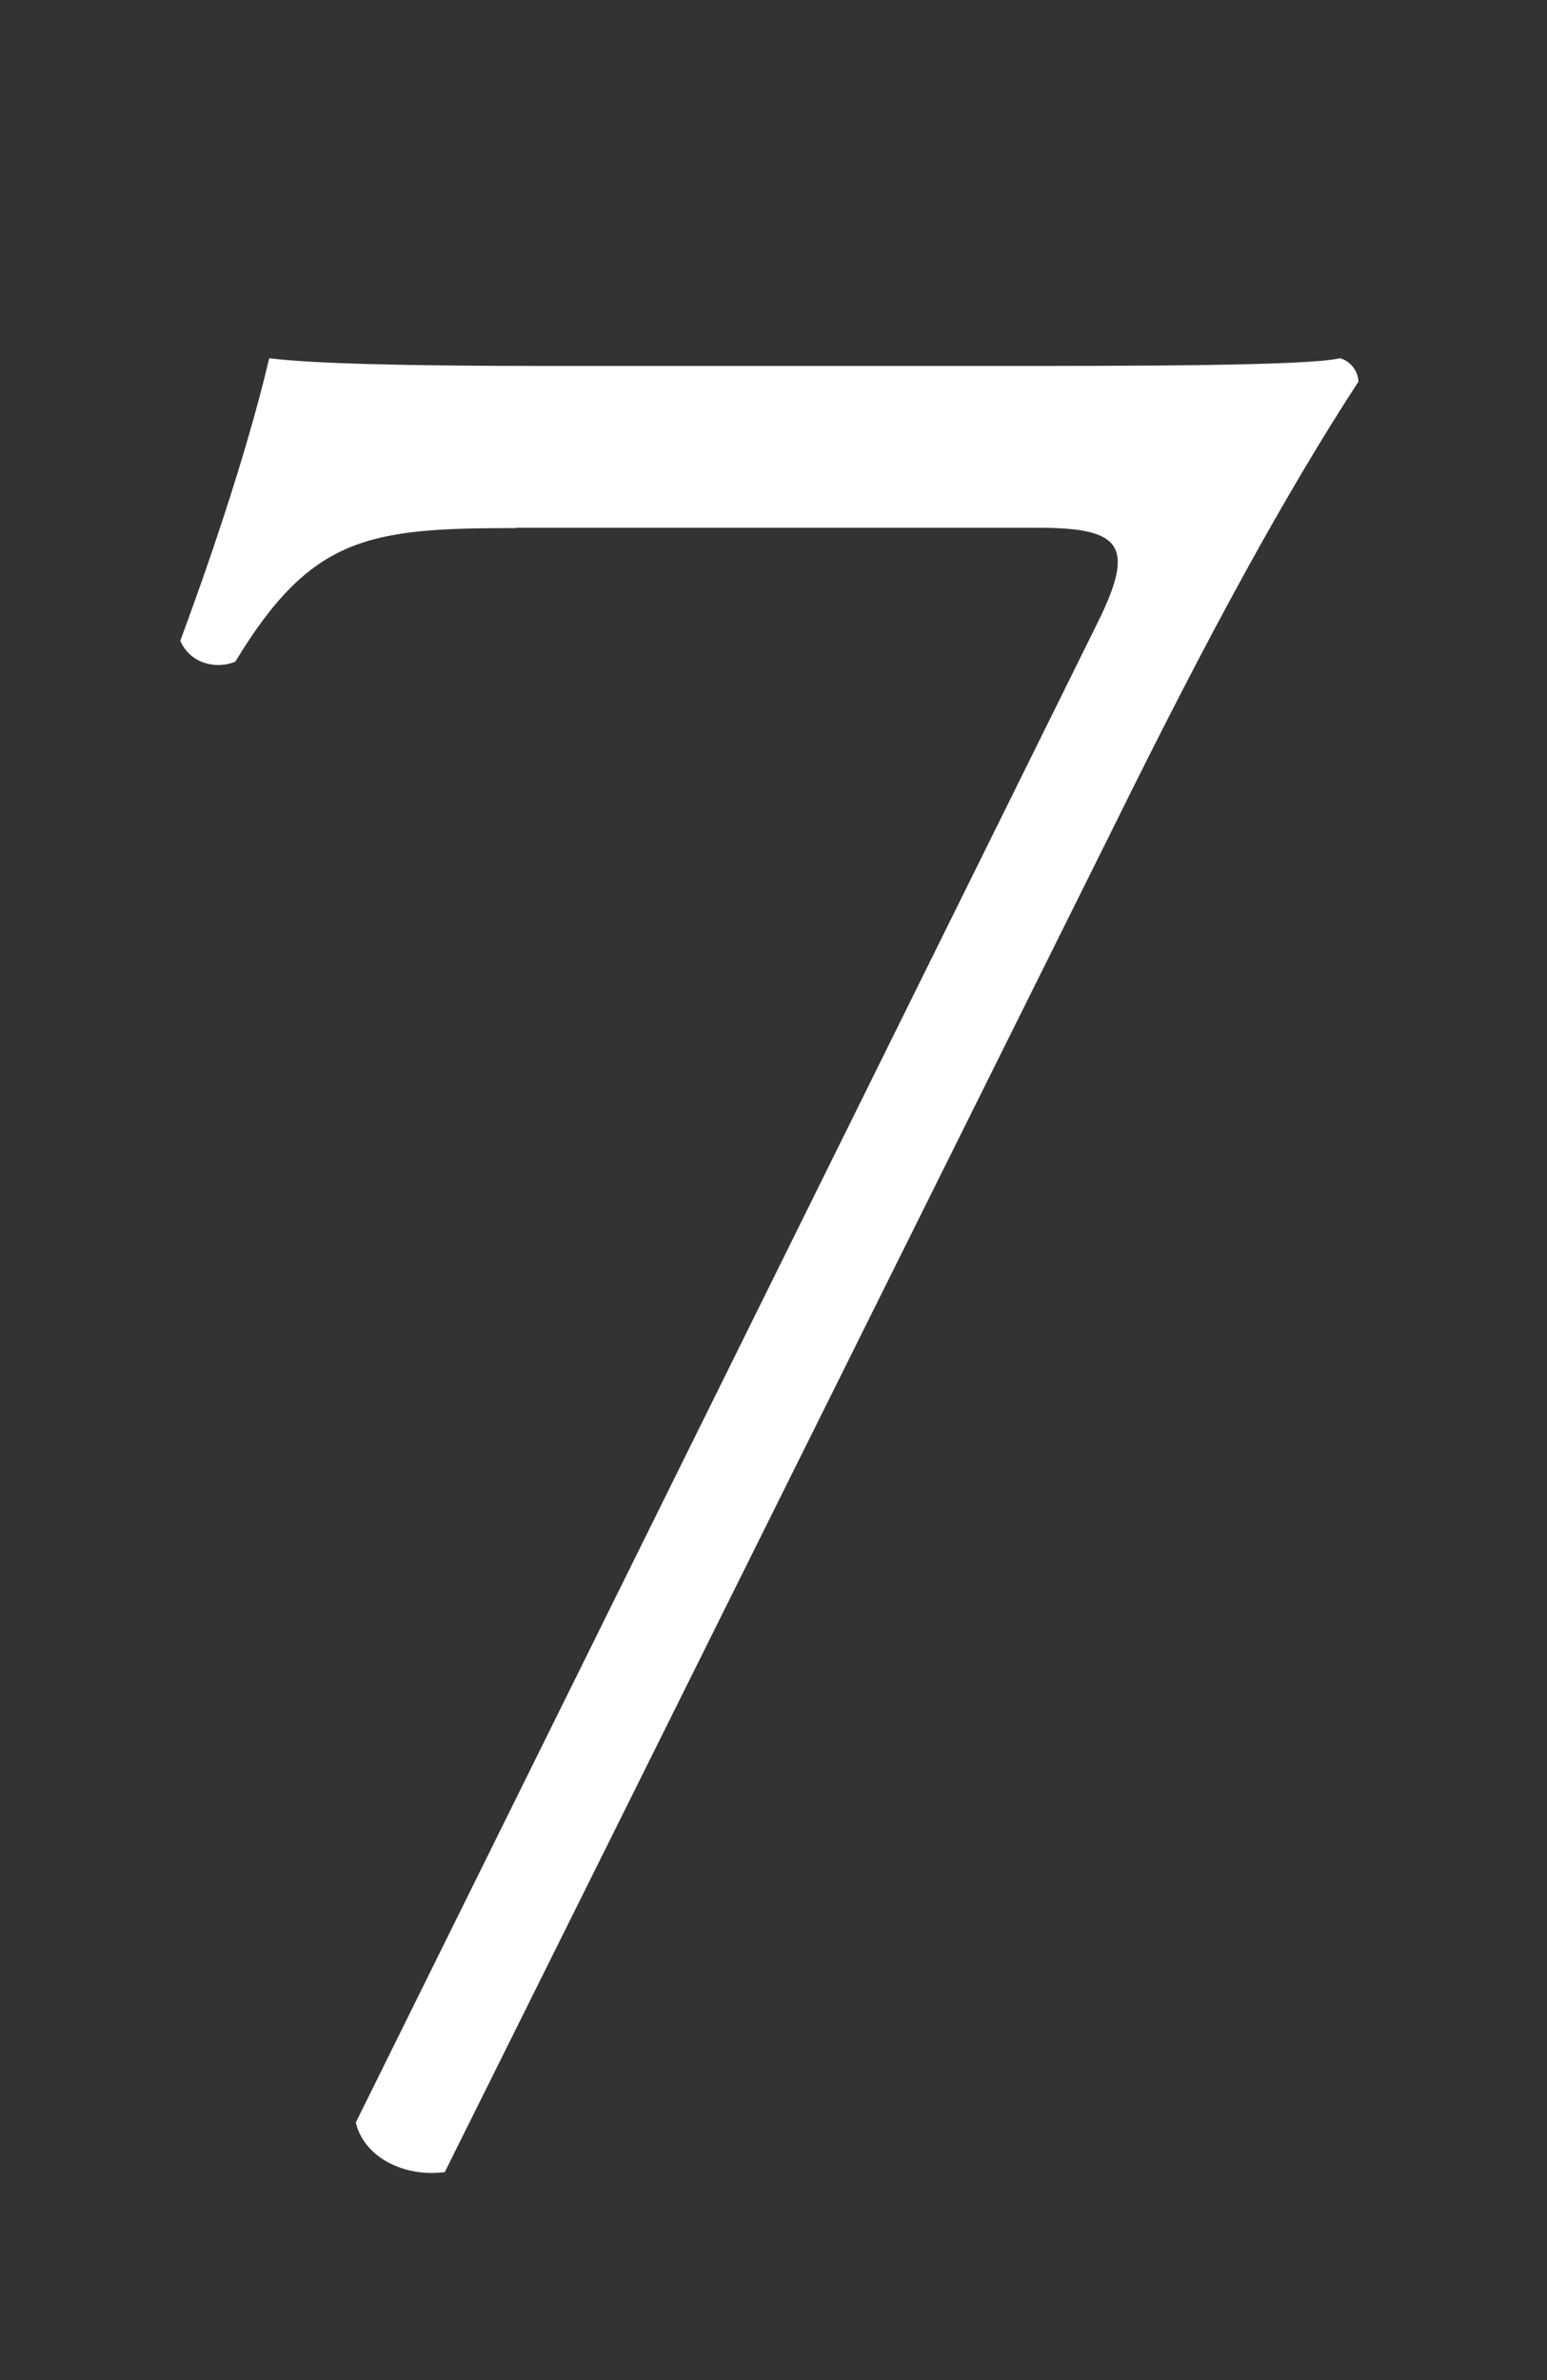 <?xml version="1.0" encoding="UTF-8"?><svg id="_レイヤー_2" xmlns="http://www.w3.org/2000/svg" viewBox="0 0 52 80"><rect x="0" y="0" width="52" height="80" fill="#333333" stroke="none"/><defs><style>.cls-1{fill:none;}.cls-2{fill:#fff;}</style></defs><g id="contents"><path class="cls-2" d="M17.33,17.75c-4.93,0-6.86,.26-9.42,4.49-.62,.26-1.5,.09-1.85-.7,.88-2.38,2.2-6.16,2.99-9.5,1.41,.18,4.49,.26,9.33,.26h14.87c4.84,0,10.74,0,11.79-.26,.35,.09,.62,.44,.62,.79-2.46,3.78-5.02,8.45-8.27,15.05L14.95,73.01c-1.41,.18-2.73-.53-2.99-1.67L36.86,21c1.32-2.64,.88-3.26-1.94-3.26H17.33Z"/></g><g id="slice"><rect class="cls-1" width="52" height="80"/></g></svg>